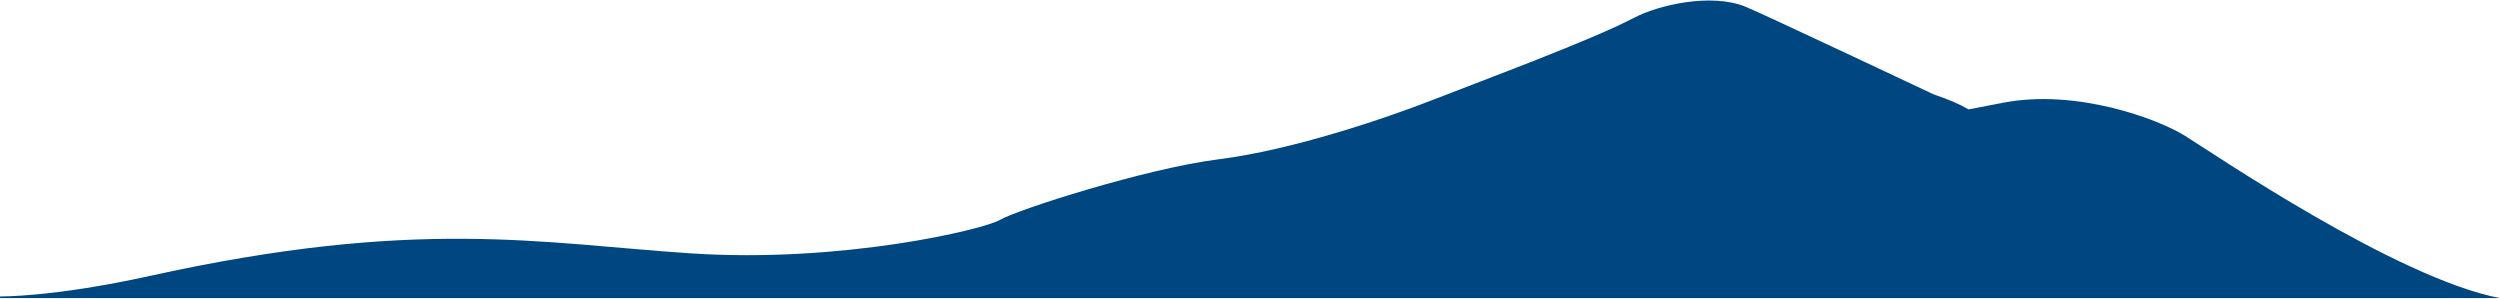 <svg data-name="mountain" xmlns="http://www.w3.org/2000/svg" viewBox="0 0 1440 172"><path class="cls-1" d="M1258.35 78.11c-15.69-9.7-62.28-27.04-104.45-18.96-6.02 1.16-12.77 2.48-20.01 3.86-4.61-2.76-11.23-5.67-20.23-8.7 0 0-98.48-46.5-108.3-50.46-19.82-8.02-50.15-.97-64.3 6.47-24.84 13.01-85.87 35.51-114.75 46.83-28.88 11.32-82.3 29.3-124.37 34.6-42.07 5.3-116.09 29.1-125.72 34.8-9.62 5.7-91.45 25.09-178.09 19.4-86.54-5.7-157.58-21.03-311.6 12.94C30.13 171.31.1 170.73.1 170.73l-.1.97h1440c-59.59-11.32-165.96-83.89-181.65-93.6zM1019.22 94.7c.12 0 .23.03.35.04-.08.03-.18.03-.35-.04z" fill="#004680"/></svg>